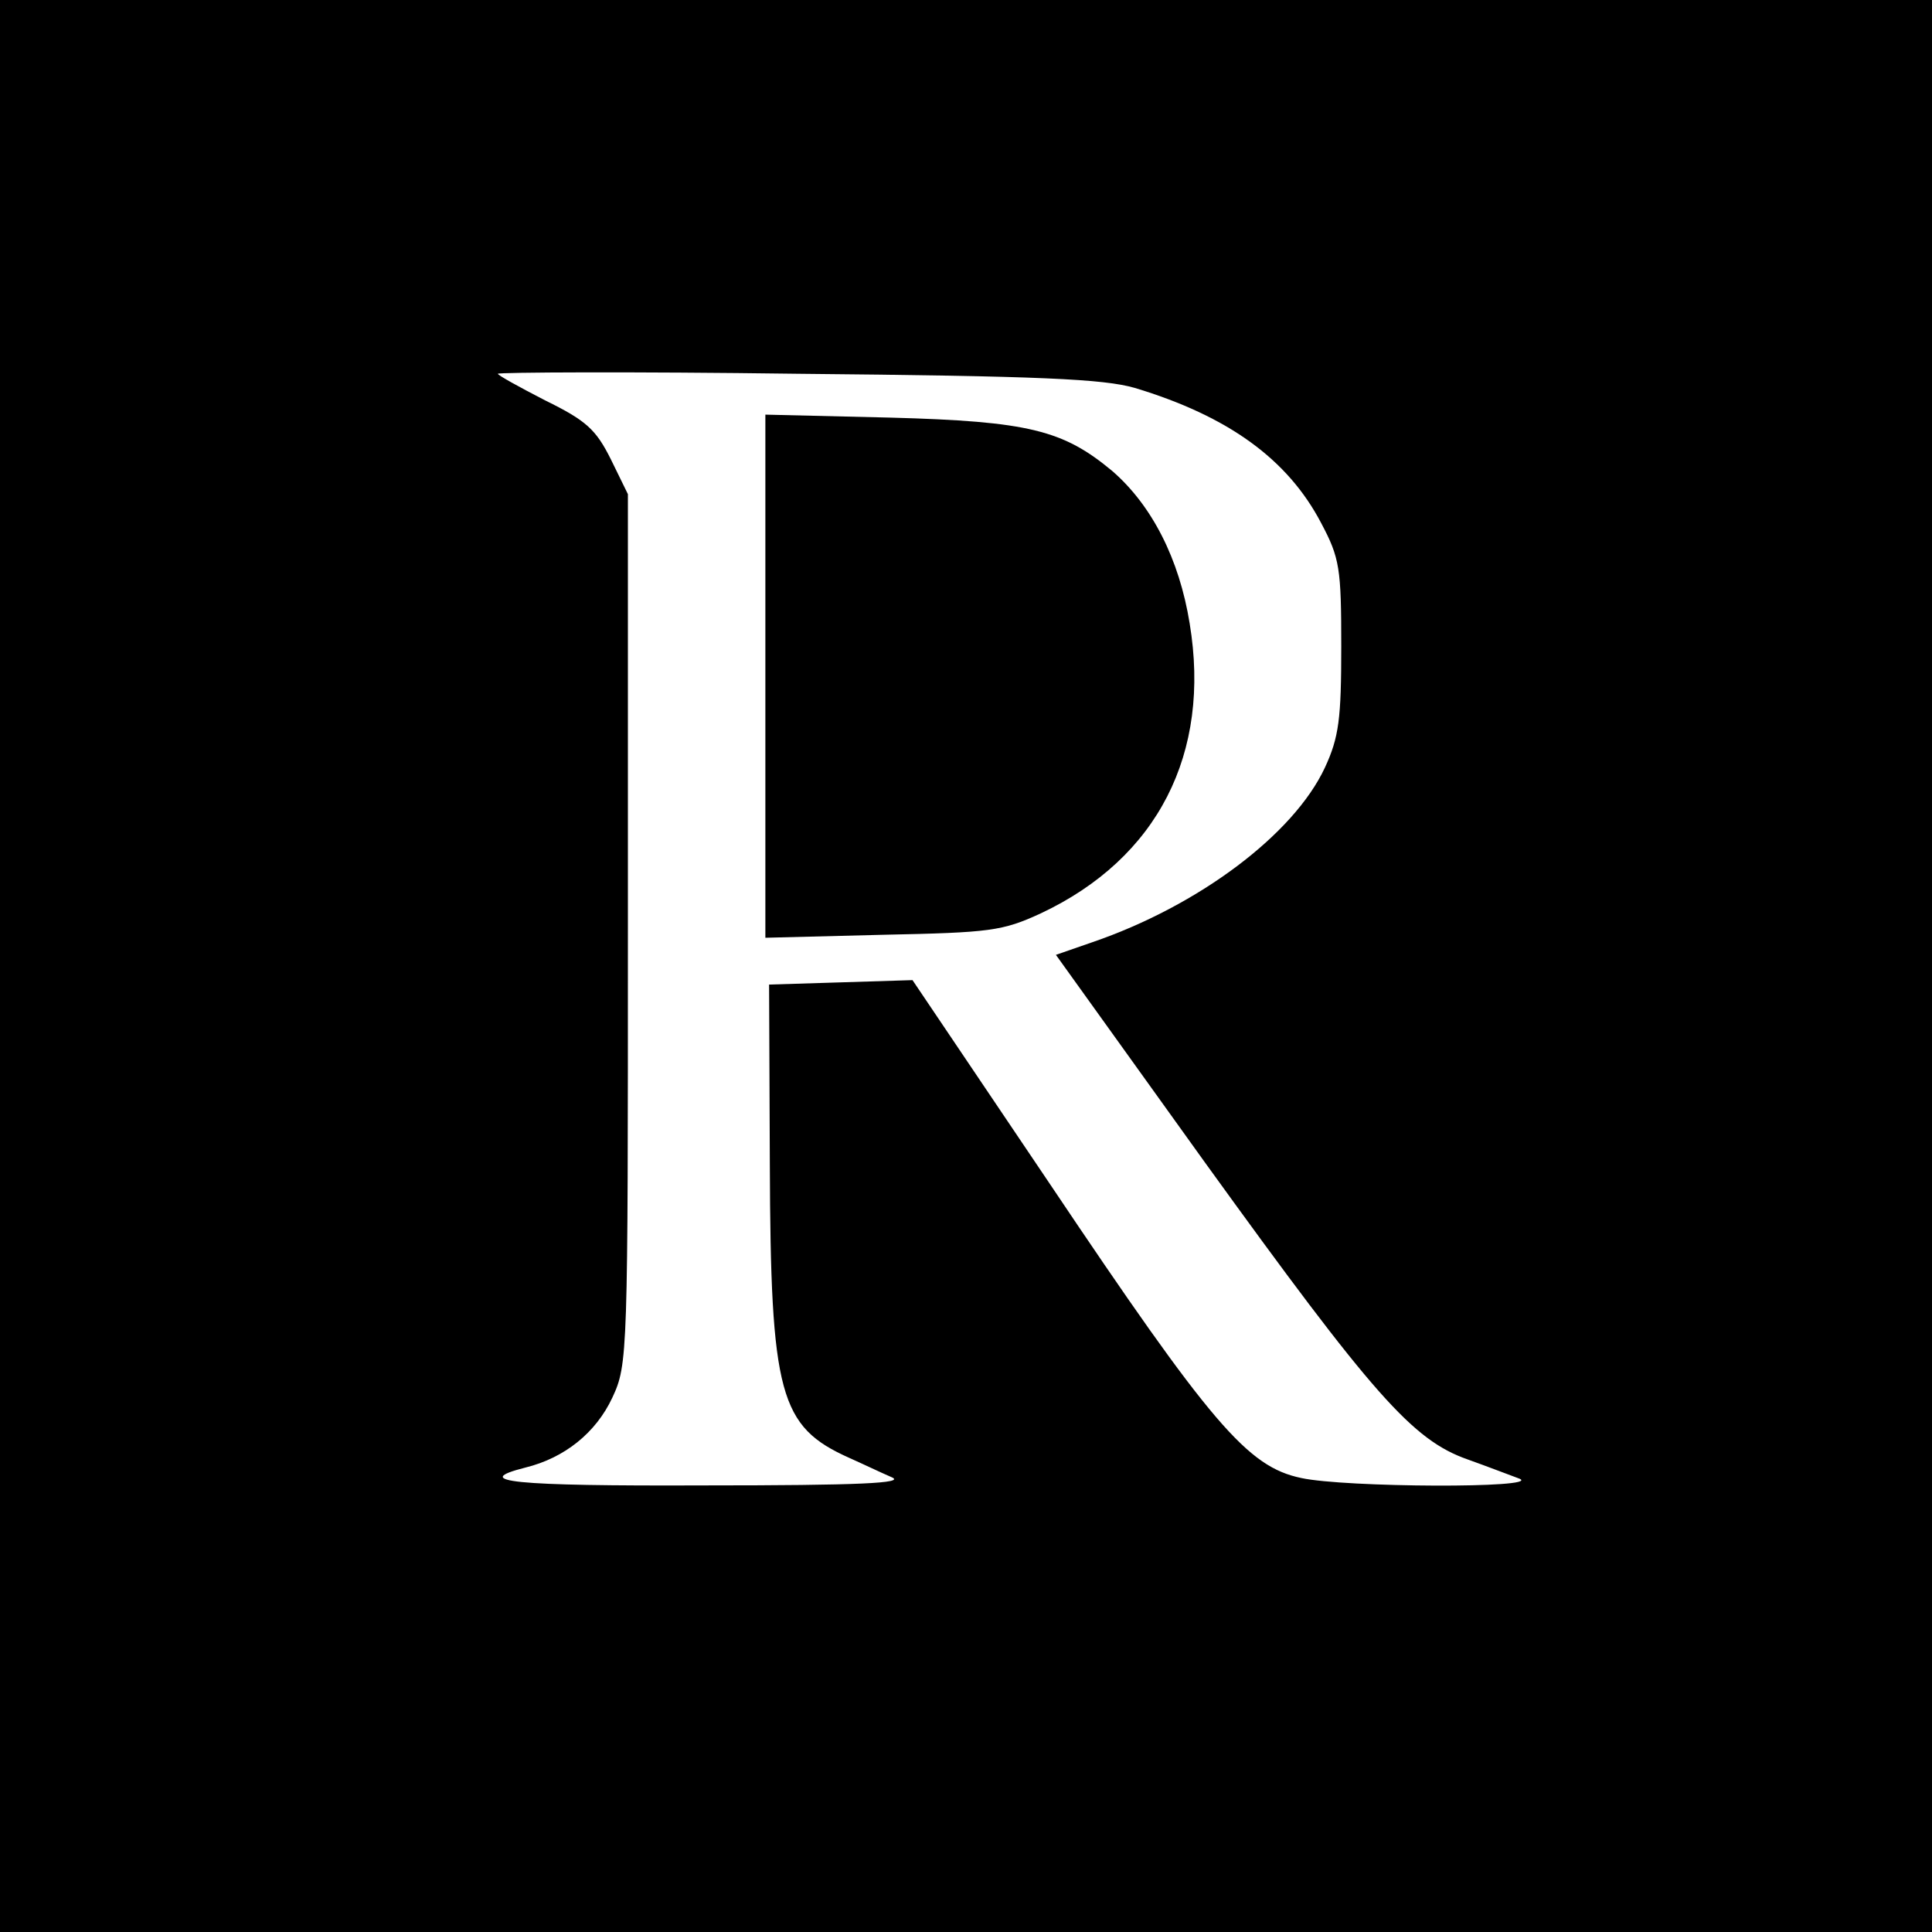 <?xml version="1.0" standalone="no"?>
<!DOCTYPE svg PUBLIC "-//W3C//DTD SVG 20010904//EN"
 "http://www.w3.org/TR/2001/REC-SVG-20010904/DTD/svg10.dtd">
<svg version="1.0" xmlns="http://www.w3.org/2000/svg"
 width="260pt" height="260pt" viewBox="0 0 260 260"
 preserveAspectRatio="xMidYMid meet">
<g transform="translate(0,260) scale(0.1,-0.1)"
fill="#000000" stroke="none">
<path d="M0 1300 l0 -1300 1300 0 1300 0 0 1300 0 1300 -1300 0 -1300 0 0
-1300z m1527 778 c126 -38 206 -96 251 -182 25 -47 27 -61 27 -166 0 -97 -3
-122 -22 -163 -42 -90 -170 -186 -313 -235 l-49 -17 201 -280 c226 -313 279
-373 353 -399 28 -10 59 -22 70 -26 30 -13 -235 -12 -294 1 -72 15 -121 72
-339 397 l-184 273 -96 -3 -97 -3 1 -241 c1 -311 13 -354 107 -396 18 -8 43
-20 57 -26 19 -8 -42 -11 -253 -11 -257 -1 -315 5 -240 24 53 13 95 47 117 94
21 45 21 56 21 631 l0 585 -23 47 c-20 40 -33 52 -88 79 -35 18 -64 34 -64 36
0 2 181 3 403 0 328 -3 412 -7 454 -19z"/>
<path d="M1030 1690 l0 -352 158 4 c145 3 161 5 213 29 157 74 229 215 200
390 -14 87 -51 159 -104 205 -66 55 -112 67 -299 72 l-168 4 0 -352z"/>
</g>
</svg>

